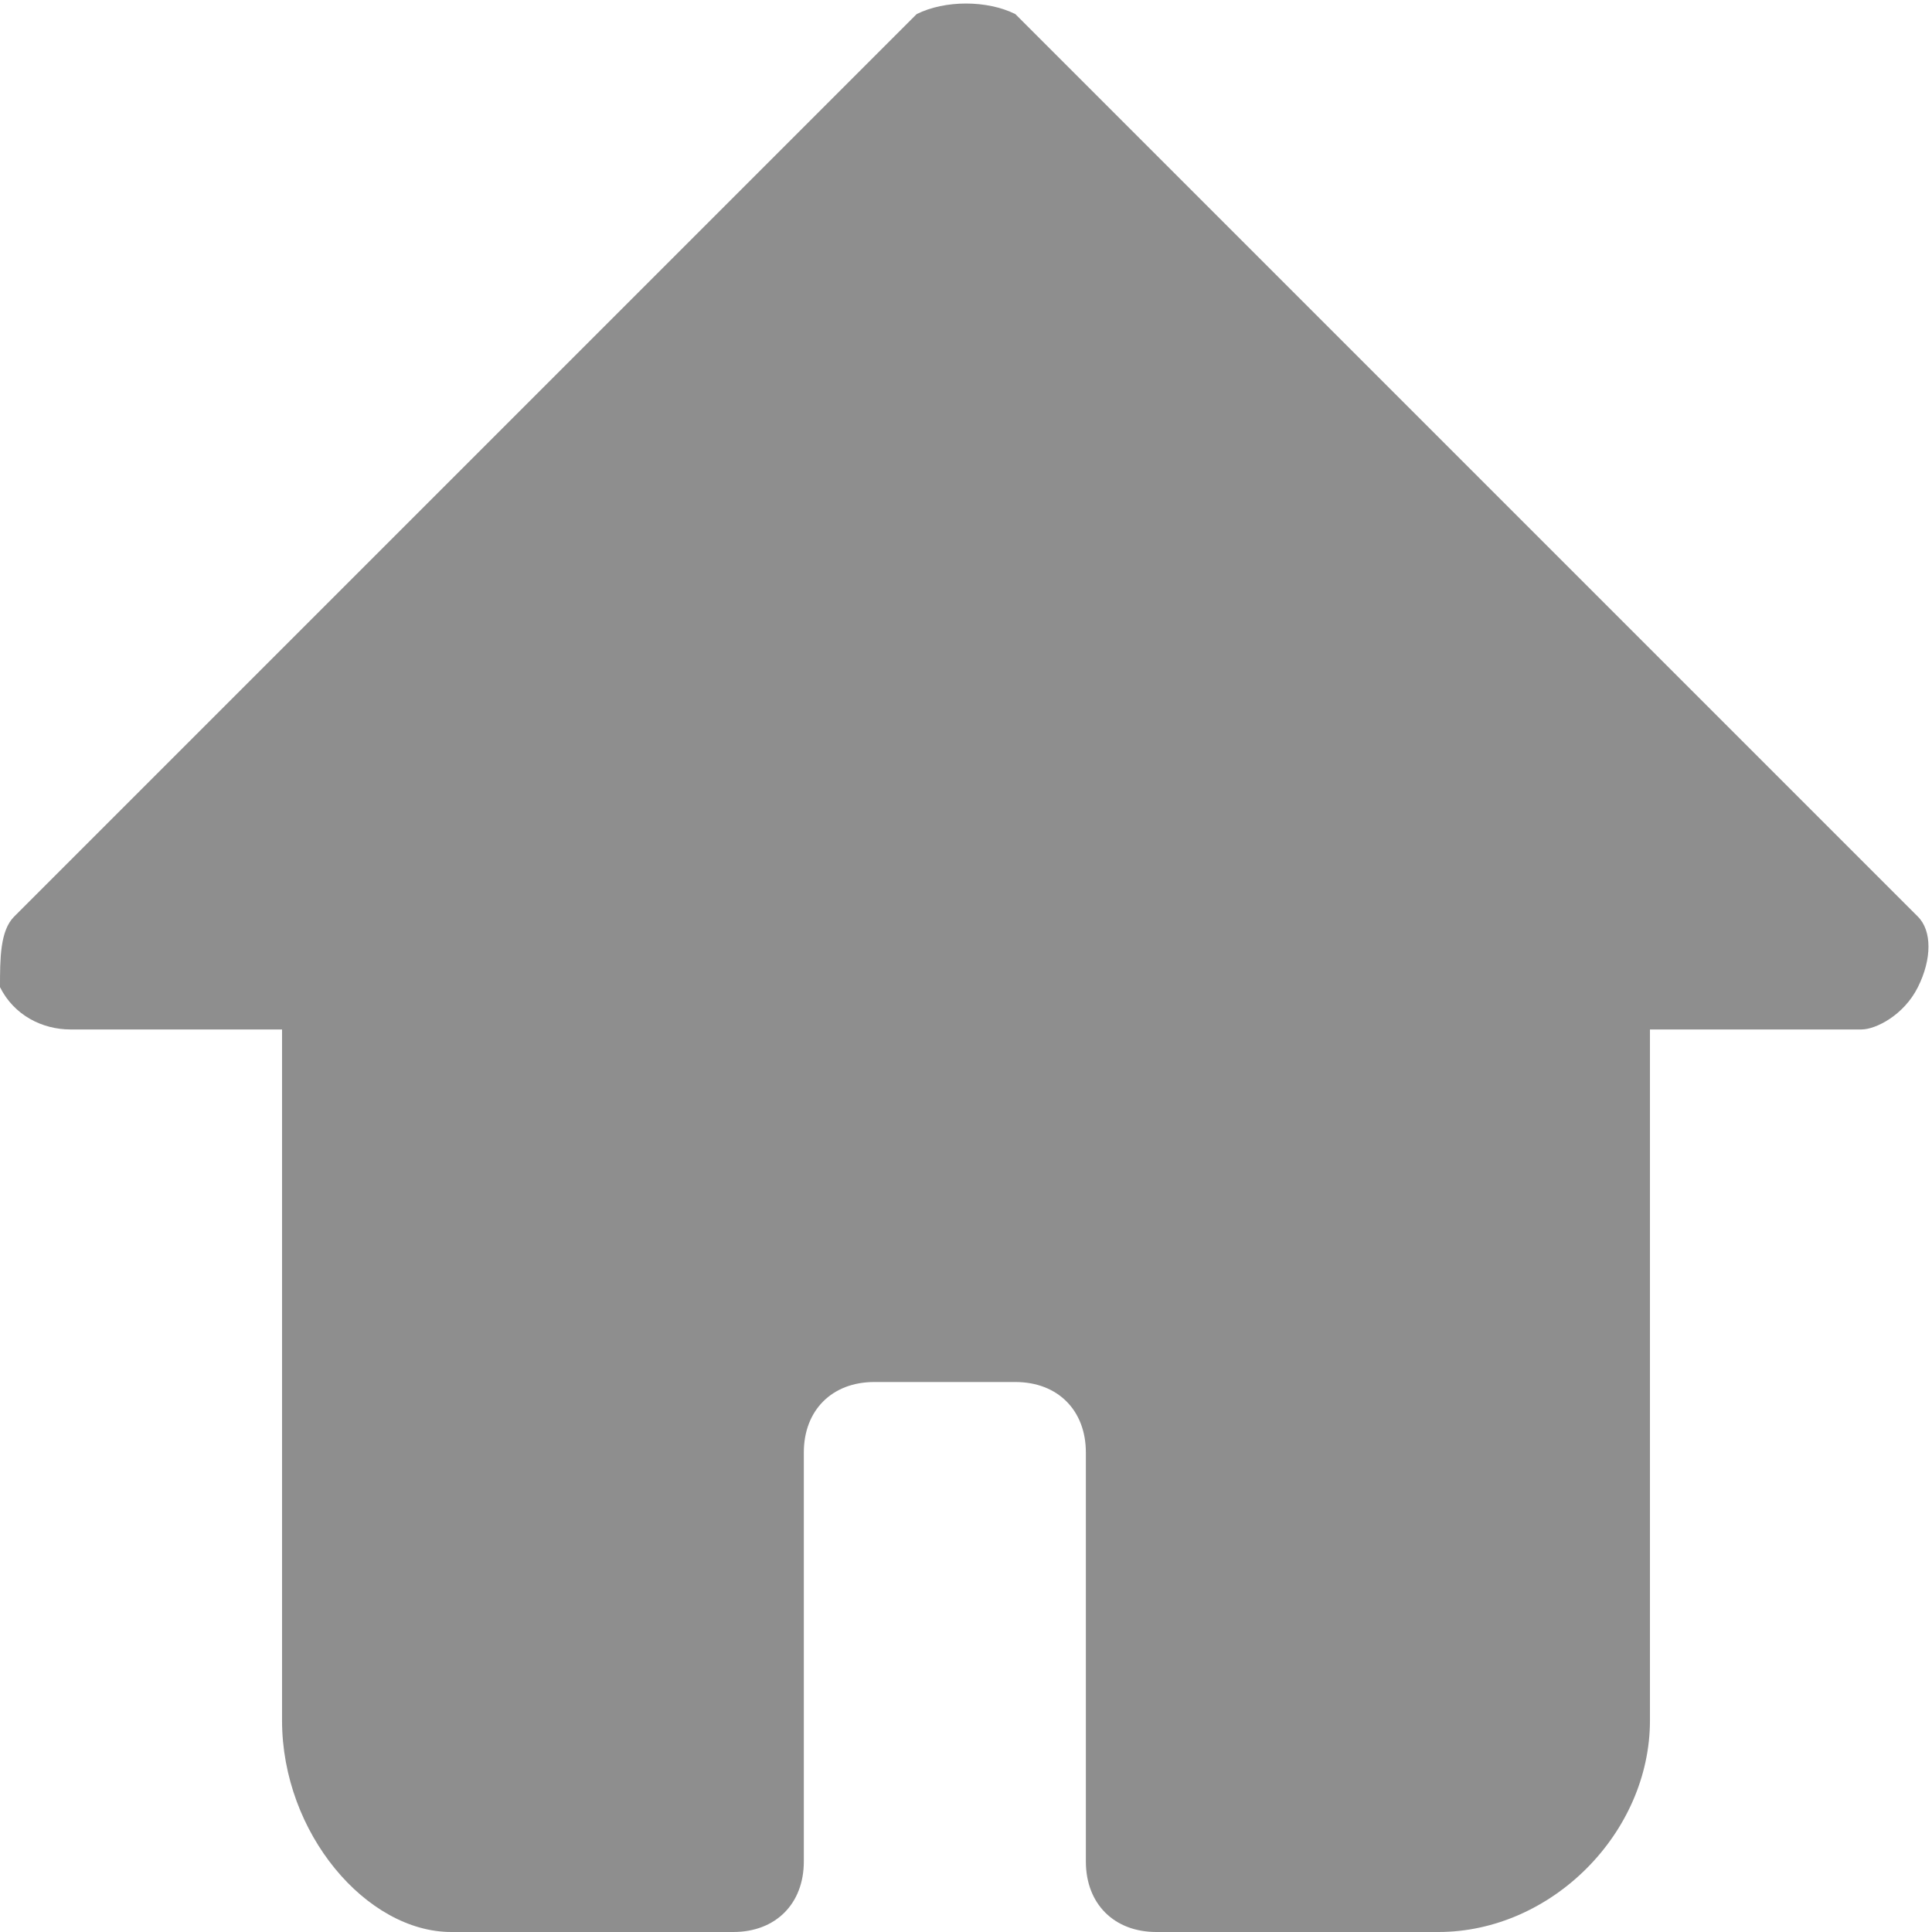 <?xml version="1.0" encoding="utf-8"?>
<!-- Generator: Adobe Illustrator 25.0.1, SVG Export Plug-In . SVG Version: 6.00 Build 0)  -->
<!DOCTYPE svg PUBLIC "-//W3C//DTD SVG 1.1//EN" "http://www.w3.org/Graphics/SVG/1.1/DTD/svg11.dtd">
<svg version="1.1" id="レイヤー_1" xmlns:x="http://ns.adobe.com/Extensibility/1.0/" xmlns:i="http://ns.adobe.com/AdobeIllustrator/10.0/" xmlns:graph="http://ns.adobe.com/Graphs/1.0/"
	 xmlns="http://www.w3.org/2000/svg" xmlns:xlink="http://www.w3.org/1999/xlink" x="0px" y="0px" width="13.7px" height="13.7px"
	 viewBox="0 0 13.7 13.7" style="enable-background:new 0 0 13.7 13.7;" xml:space="preserve">
<style type="text/css">
	.st0{fill:#8E8E8E;}
</style>
<g id="Layer_2">
	<path class="st0" d="M13.6,7c-0.1,0.2-0.3,0.3-0.4,0.3h-1.5v4.9c0,0.8-0.7,1.5-1.5,1.5h-2c-0.3,0-0.5-0.2-0.5-0.5v-2.9
		c0-0.3-0.2-0.5-0.5-0.5h-1c-0.3,0-0.5,0.2-0.5,0.5v2.9c0,0.3-0.2,0.5-0.5,0.5h-2C2.6,13.7,2,13,2,12.2V7.3H0.5C0.3,7.3,0.1,7.2,0,7
		C0,6.8,0,6.6,0.1,6.5l6.4-6.4C6.7,0,7,0,7.2,0.1c0,0,0,0,0,0l6.4,6.4C13.7,6.6,13.7,6.8,13.6,7L13.6,7z"/>
</g>
</svg>
